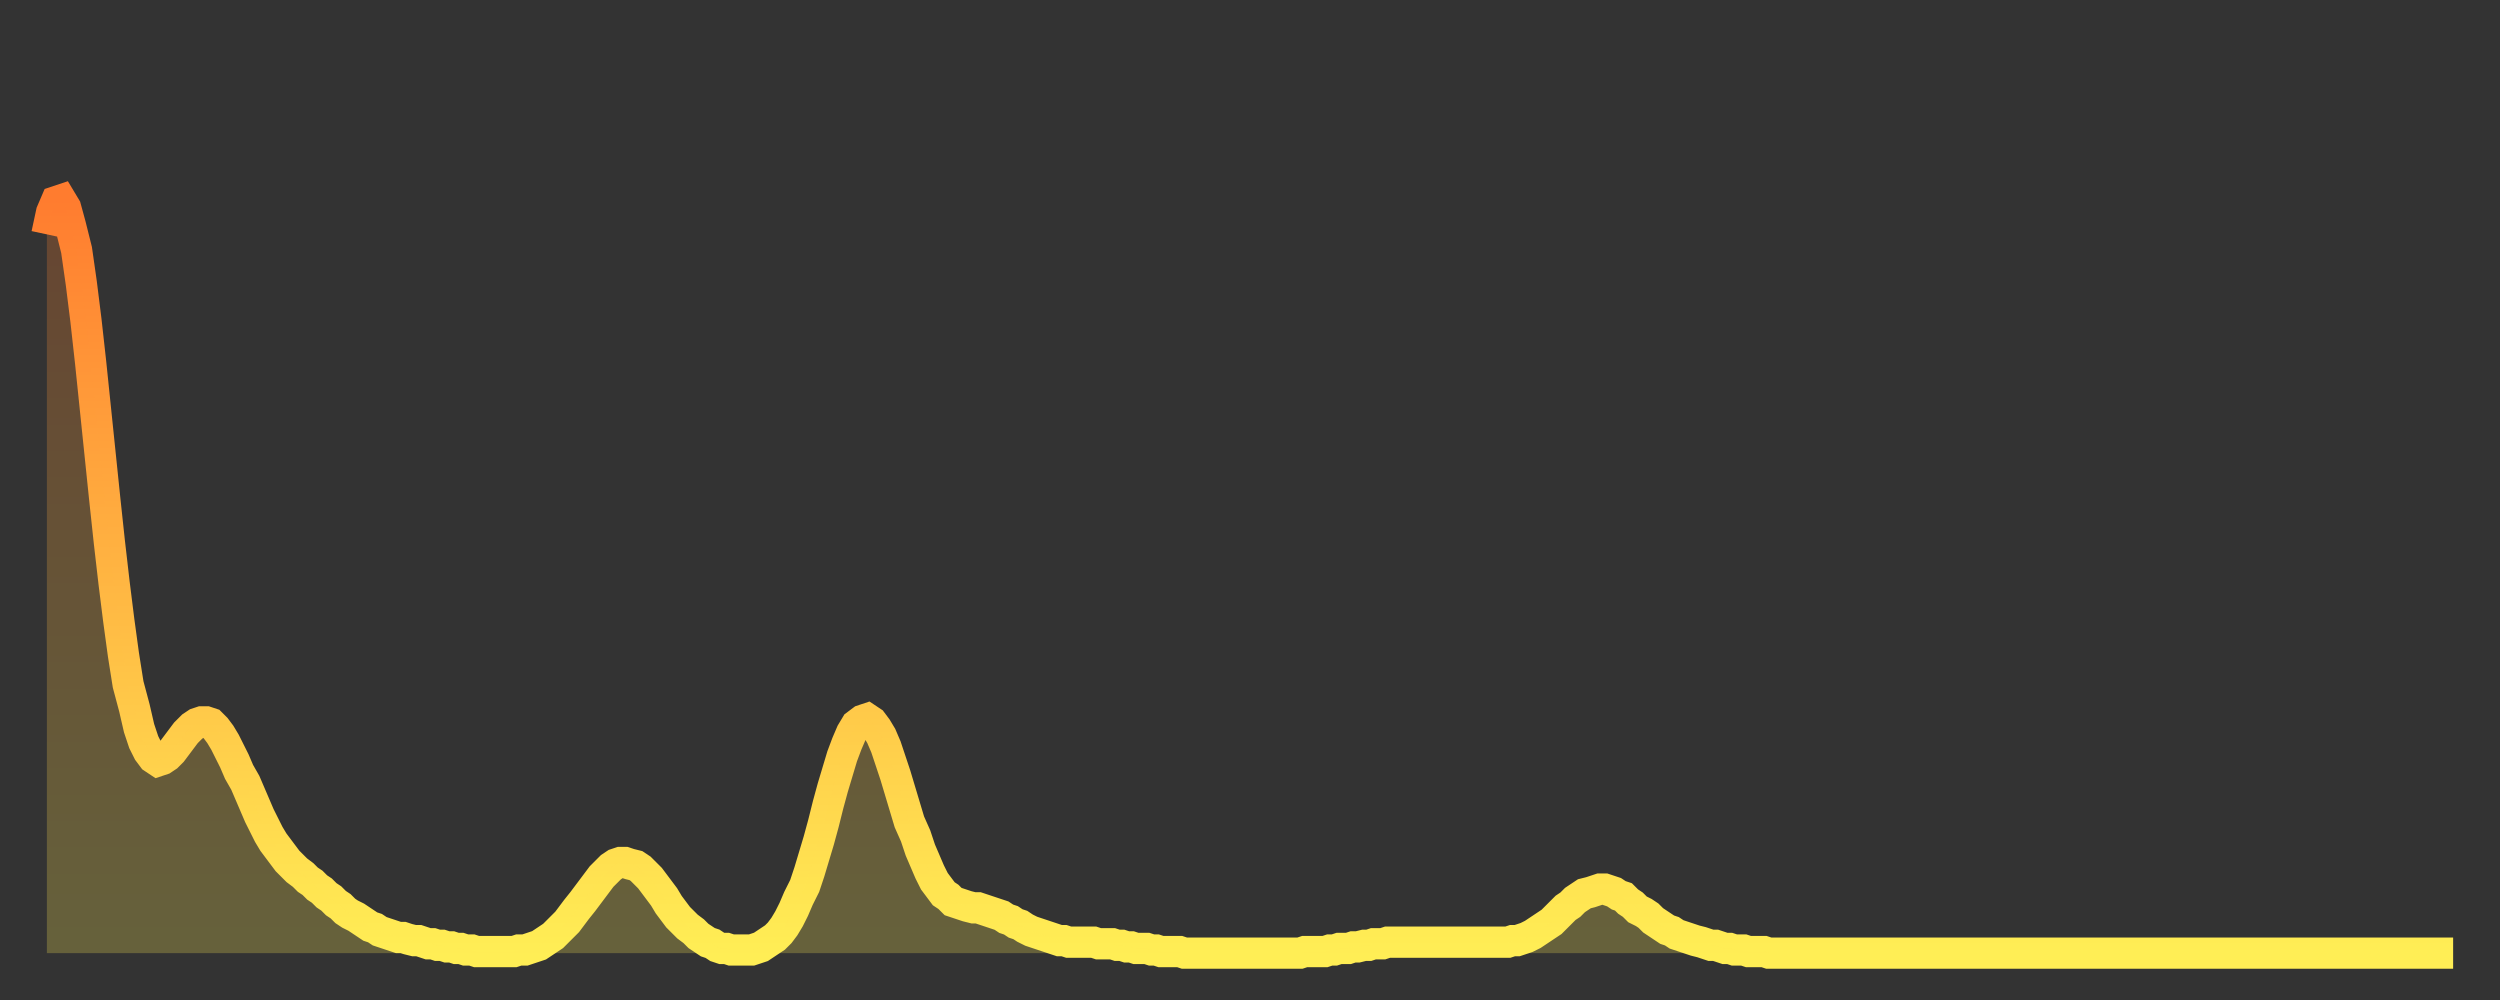 <?xml version="1.0" encoding="utf-8" ?>
<svg baseProfile="full" height="64" version="1.1" width="160" xmlns="http://www.w3.org/2000/svg" xmlns:ev="http://www.w3.org/2001/xml-events" xmlns:xlink="http://www.w3.org/1999/xlink"><rect width="100%" height="100%" fill="#333333" stroke="none"/><defs><linearGradient id="id2112358" x1="0" x2="0" y1="0" y2="1"><stop offset="0%" stop-color="#ff7c2f" /><stop offset="50%" stop-color="#ffb542" /><stop offset="100%" stop-color="#ffee55" /></linearGradient></defs><g transform="translate(3,3)"><g><path d="M 0.0 12.0 0.3 10.6 0.6 9.9 0.9 9.8 1.2 10.3 1.5 11.4 1.9 13.0 2.2 15.1 2.5 17.5 2.8 20.2 3.1 23.1 3.4 26.0 3.7 28.9 4.0 31.7 4.3 34.3 4.6 36.7 4.9 38.9 5.2 40.8 5.6 42.3 5.9 43.6 6.2 44.5 6.5 45.1 6.8 45.5 7.1 45.7 7.4 45.6 7.7 45.4 8.0 45.1 8.3 44.7 8.6 44.3 8.9 43.9 9.3 43.5 9.6 43.3 9.9 43.2 10.2 43.2 10.5 43.3 10.8 43.6 11.1 44.0 11.4 44.5 11.7 45.1 12.0 45.7 12.3 46.4 12.7 47.1 13.0 47.8 13.3 48.5 13.6 49.2 13.9 49.8 14.2 50.4 14.5 50.9 14.8 51.3 15.1 51.7 15.4 52.1 15.7 52.4 16.0 52.7 16.4 53.0 16.7 53.3 17.0 53.5 17.3 53.8 17.6 54.0 17.9 54.3 18.2 54.5 18.5 54.8 18.8 55.0 19.1 55.3 19.4 55.5 19.8 55.7 20.1 55.9 20.4 56.1 20.7 56.3 21.0 56.4 21.3 56.6 21.6 56.7 21.9 56.8 22.2 56.9 22.5 57.0 22.8 57.0 23.1 57.1 23.5 57.2 23.8 57.2 24.1 57.3 24.4 57.4 24.7 57.4 25.0 57.5 25.3 57.5 25.6 57.6 25.9 57.6 26.2 57.7 26.5 57.7 26.8 57.8 27.2 57.8 27.5 57.9 27.8 57.9 28.1 57.9 28.4 57.9 28.7 57.9 29.0 57.9 29.3 57.9 29.6 57.9 29.9 57.9 30.2 57.8 30.6 57.8 30.9 57.7 31.2 57.6 31.5 57.5 31.8 57.3 32.1 57.1 32.4 56.9 32.7 56.6 33.0 56.3 33.3 56.0 33.6 55.6 33.9 55.2 34.3 54.7 34.6 54.3 34.9 53.9 35.2 53.5 35.5 53.1 35.8 52.8 36.1 52.5 36.4 52.3 36.7 52.2 37.0 52.2 37.3 52.3 37.7 52.4 38.0 52.6 38.3 52.9 38.6 53.2 38.9 53.6 39.2 54.0 39.5 54.4 39.8 54.9 40.1 55.3 40.4 55.7 40.7 56.0 41.0 56.3 41.4 56.6 41.7 56.9 42.0 57.1 42.3 57.3 42.6 57.4 42.9 57.6 43.2 57.7 43.5 57.7 43.8 57.8 44.1 57.8 44.4 57.8 44.7 57.8 45.1 57.8 45.4 57.7 45.7 57.6 46.0 57.4 46.3 57.2 46.6 57.0 46.9 56.7 47.2 56.3 47.5 55.8 47.8 55.2 48.1 54.5 48.5 53.7 48.8 52.8 49.1 51.8 49.4 50.8 49.7 49.7 50.0 48.5 50.3 47.4 50.6 46.4 50.9 45.4 51.2 44.6 51.5 43.9 51.8 43.4 52.2 43.1 52.5 43.0 52.8 43.2 53.1 43.6 53.4 44.1 53.7 44.8 54.0 45.7 54.3 46.6 54.6 47.6 54.9 48.6 55.2 49.6 55.6 50.5 55.9 51.4 56.2 52.1 56.5 52.8 56.8 53.4 57.1 53.8 57.4 54.2 57.7 54.4 58.0 54.7 58.3 54.8 58.6 54.9 58.9 55.0 59.3 55.1 59.6 55.1 59.9 55.2 60.2 55.3 60.5 55.4 60.8 55.5 61.1 55.6 61.4 55.8 61.7 55.9 62.0 56.1 62.3 56.2 62.6 56.4 63.0 56.6 63.3 56.7 63.6 56.8 63.9 56.9 64.2 57.0 64.5 57.1 64.8 57.2 65.1 57.2 65.4 57.3 65.7 57.3 66.0 57.3 66.4 57.3 66.7 57.3 67.0 57.3 67.3 57.4 67.6 57.4 67.9 57.4 68.2 57.4 68.5 57.5 68.8 57.5 69.1 57.6 69.4 57.6 69.7 57.7 70.1 57.7 70.4 57.7 70.7 57.8 71.0 57.8 71.3 57.9 71.6 57.9 71.9 57.9 72.2 57.9 72.5 57.9 72.8 58.0 73.1 58.0 73.5 58.0 73.8 58.0 74.1 58.0 74.4 58.0 74.7 58.0 75.0 58.0 75.3 58.0 75.6 58.0 75.9 58.0 76.2 58.0 76.5 58.0 76.8 58.0 77.2 58.0 77.5 58.0 77.8 58.0 78.1 58.0 78.4 58.0 78.7 58.0 79.0 58.0 79.3 58.0 79.6 58.0 79.9 58.0 80.2 58.0 80.5 57.9 80.9 57.9 81.2 57.9 81.5 57.9 81.8 57.9 82.1 57.8 82.4 57.8 82.7 57.7 83.0 57.7 83.3 57.7 83.6 57.6 83.9 57.6 84.3 57.5 84.6 57.5 84.9 57.4 85.2 57.4 85.5 57.4 85.8 57.3 86.1 57.3 86.4 57.3 86.7 57.3 87.0 57.3 87.3 57.3 87.6 57.3 88.0 57.3 88.3 57.3 88.6 57.3 88.9 57.3 89.2 57.3 89.5 57.3 89.8 57.3 90.1 57.3 90.4 57.3 90.7 57.3 91.0 57.3 91.4 57.3 91.7 57.3 92.0 57.3 92.3 57.3 92.6 57.3 92.9 57.3 93.2 57.3 93.5 57.3 93.8 57.2 94.1 57.2 94.4 57.1 94.7 57.0 95.1 56.8 95.4 56.6 95.7 56.4 96.0 56.2 96.3 56.0 96.6 55.7 96.9 55.4 97.2 55.1 97.5 54.9 97.8 54.6 98.1 54.4 98.4 54.2 98.8 54.1 99.1 54.0 99.4 53.9 99.7 53.9 100.0 54.0 100.3 54.1 100.6 54.3 100.9 54.4 101.2 54.7 101.5 54.9 101.8 55.2 102.2 55.4 102.5 55.6 102.8 55.9 103.1 56.1 103.4 56.3 103.7 56.5 104.0 56.6 104.3 56.8 104.6 56.9 104.9 57.0 105.2 57.1 105.5 57.2 105.9 57.3 106.2 57.4 106.5 57.5 106.8 57.5 107.1 57.6 107.4 57.7 107.7 57.7 108.0 57.8 108.3 57.8 108.6 57.8 108.9 57.9 109.3 57.9 109.6 57.9 109.9 57.9 110.2 58.0 110.5 58.0 110.8 58.0 111.1 58.0 111.4 58.0 111.7 58.0 112.0 58.0 112.3 58.0 112.6 58.0 113.0 58.0 113.3 58.0 113.6 58.0 113.9 58.0 114.2 58.0 114.5 58.0 114.8 58.0 115.1 58.0 115.4 58.0 115.7 58.0 116.0 58.0 116.3 58.0 116.7 58.0 117.0 58.0 117.3 58.0 117.6 58.0 117.9 58.0 118.2 58.0 118.5 58.0 118.8 58.0 119.1 58.0 119.4 58.0 119.7 58.0 120.1 58.0 120.4 58.0 120.7 58.0 121.0 58.0 121.3 58.0 121.6 58.0 121.9 58.0 122.2 58.0 122.5 58.0 122.8 58.0 123.1 58.0 123.4 58.0 123.8 58.0 124.1 58.0 124.4 58.0 124.7 58.0 125.0 58.0 125.3 58.0 125.6 58.0 125.9 58.0 126.2 58.0 126.5 58.0 126.8 58.0 127.2 58.0 127.5 58.0 127.8 58.0 128.1 58.0 128.4 58.0 128.7 58.0 129.0 58.0 129.3 58.0 129.6 58.0 129.9 58.0 130.2 58.0 130.5 58.0 130.9 58.0 131.2 58.0 131.5 58.0 131.8 58.0 132.1 58.0 132.4 58.0 132.7 58.0 133.0 58.0 133.3 58.0 133.6 58.0 133.9 58.0 134.2 58.0 134.6 58.0 134.9 58.0 135.2 58.0 135.5 58.0 135.8 58.0 136.1 58.0 136.4 58.0 136.7 58.0 137.0 58.0 137.3 58.0 137.6 58.0 138.0 58.0 138.3 58.0 138.6 58.0 138.9 58.0 139.2 58.0 139.5 58.0 139.8 58.0 140.1 58.0 140.4 58.0 140.7 58.0 141.0 58.0 141.3 58.0 141.7 58.0 142.0 58.0 142.3 58.0 142.6 58.0 142.9 58.0 143.2 58.0 143.5 58.0 143.8 58.0 144.1 58.0 144.4 58.0 144.7 58.0 145.1 58.0 145.4 58.0 145.7 58.0 146.0 58.0 146.3 58.0 146.6 58.0 146.9 58.0 147.2 58.0 147.5 58.0 147.8 58.0 148.1 58.0 148.4 58.0 148.8 58.0 149.1 58.0 149.4 58.0 149.7 58.0 150.0 58.0 150.3 58.0 150.6 58.0 150.9 58.0 151.2 58.0 151.5 58.0 151.8 58.0 152.1 58.0 152.5 58.0 152.8 58.0 153.1 58.0 153.4 58.0 153.7 58.0 154.0 58.0" fill="none" id="graph-curve" opacity="1" stroke="url(#id2112358)" stroke-width="2" /><path d="M 0 58 L 0.0 12.0 0.3 10.6 0.6 9.9 0.9 9.8 1.2 10.3 1.5 11.4 1.9 13.0 2.2 15.1 2.5 17.5 2.8 20.2 3.1 23.1 3.4 26.0 3.7 28.9 4.0 31.7 4.3 34.3 4.6 36.7 4.9 38.9 5.2 40.8 5.6 42.3 5.9 43.6 6.2 44.5 6.5 45.1 6.8 45.5 7.1 45.7 7.4 45.6 7.7 45.4 8.0 45.1 8.3 44.7 8.6 44.3 8.9 43.9 9.3 43.5 9.6 43.3 9.9 43.2 10.2 43.2 10.5 43.3 10.8 43.6 11.1 44.0 11.4 44.5 11.7 45.1 12.0 45.7 12.3 46.4 12.7 47.1 13.0 47.8 13.3 48.5 13.6 49.2 13.9 49.8 14.2 50.4 14.5 50.9 14.8 51.3 15.1 51.7 15.4 52.1 15.7 52.4 16.0 52.7 16.4 53.0 16.7 53.3 17.0 53.5 17.3 53.8 17.6 54.0 17.9 54.3 18.2 54.5 18.5 54.8 18.8 55.0 19.1 55.3 19.4 55.5 19.8 55.7 20.1 55.9 20.4 56.1 20.7 56.3 21.0 56.4 21.3 56.6 21.6 56.7 21.9 56.8 22.2 56.9 22.5 57.0 22.8 57.0 23.1 57.1 23.5 57.2 23.8 57.2 24.1 57.3 24.4 57.4 24.7 57.4 25.0 57.5 25.3 57.5 25.6 57.6 25.9 57.6 26.2 57.7 26.5 57.7 26.8 57.8 27.2 57.8 27.5 57.9 27.8 57.9 28.1 57.9 28.4 57.9 28.7 57.9 29.0 57.9 29.3 57.9 29.6 57.9 29.9 57.9 30.2 57.8 30.6 57.8 30.9 57.7 31.2 57.6 31.5 57.5 31.8 57.3 32.1 57.1 32.4 56.9 32.7 56.6 33.0 56.3 33.3 56.0 33.6 55.6 33.9 55.2 34.3 54.7 34.6 54.3 34.9 53.9 35.2 53.5 35.5 53.1 35.8 52.8 36.1 52.5 36.4 52.3 36.7 52.2 37.0 52.2 37.3 52.3 37.7 52.4 38.0 52.6 38.3 52.9 38.6 53.2 38.9 53.6 39.2 54.0 39.5 54.4 39.8 54.9 40.1 55.3 40.4 55.7 40.7 56.0 41.0 56.3 41.4 56.6 41.7 56.9 42.0 57.1 42.3 57.3 42.6 57.4 42.9 57.6 43.2 57.7 43.5 57.7 43.8 57.8 44.1 57.8 44.4 57.8 44.7 57.8 45.1 57.8 45.4 57.7 45.7 57.6 46.0 57.4 46.3 57.2 46.6 57.0 46.9 56.7 47.2 56.3 47.5 55.8 47.8 55.2 48.1 54.5 48.5 53.7 48.8 52.8 49.1 51.8 49.4 50.8 49.7 49.7 50.0 48.5 50.3 47.4 50.6 46.4 50.9 45.4 51.2 44.6 51.5 43.9 51.8 43.4 52.2 43.1 52.5 43.0 52.8 43.2 53.1 43.6 53.4 44.1 53.7 44.8 54.0 45.7 54.3 46.6 54.6 47.6 54.9 48.6 55.2 49.6 55.6 50.5 55.9 51.4 56.2 52.1 56.5 52.8 56.8 53.4 57.1 53.8 57.4 54.2 57.7 54.4 58.0 54.7 58.3 54.8 58.6 54.9 58.9 55.0 59.3 55.1 59.6 55.1 59.9 55.2 60.2 55.3 60.5 55.4 60.8 55.5 61.1 55.6 61.4 55.8 61.7 55.9 62.0 56.1 62.3 56.2 62.6 56.4 63.0 56.6 63.3 56.7 63.6 56.8 63.9 56.9 64.2 57.0 64.5 57.1 64.8 57.2 65.1 57.2 65.4 57.3 65.7 57.3 66.0 57.3 66.4 57.3 66.7 57.3 67.0 57.3 67.3 57.4 67.6 57.4 67.9 57.4 68.2 57.4 68.5 57.5 68.8 57.5 69.1 57.6 69.4 57.6 69.7 57.7 70.1 57.7 70.4 57.7 70.7 57.8 71.0 57.8 71.3 57.9 71.6 57.9 71.9 57.9 72.2 57.9 72.5 57.9 72.8 58.0 73.1 58.0 73.5 58.0 73.8 58.0 74.1 58.0 74.4 58.0 74.7 58.0 75.0 58.0 75.3 58.0 75.6 58.0 75.9 58.0 76.2 58.0 76.5 58.0 76.8 58.0 77.2 58.0 77.5 58.0 77.8 58.0 78.1 58.0 78.4 58.0 78.7 58.0 79.0 58.0 79.3 58.0 79.6 58.0 79.9 58.0 80.2 58.0 80.5 57.9 80.9 57.9 81.2 57.9 81.5 57.9 81.8 57.9 82.1 57.8 82.4 57.8 82.7 57.7 83.0 57.7 83.3 57.7 83.6 57.6 83.9 57.6 84.3 57.5 84.6 57.5 84.9 57.4 85.2 57.4 85.5 57.4 85.8 57.3 86.1 57.3 86.4 57.3 86.7 57.3 87.0 57.3 87.3 57.3 87.6 57.3 88.0 57.3 88.3 57.3 88.6 57.3 88.9 57.3 89.2 57.3 89.5 57.3 89.8 57.3 90.1 57.3 90.4 57.3 90.7 57.3 91.0 57.3 91.4 57.3 91.7 57.3 92.0 57.3 92.3 57.3 92.6 57.3 92.9 57.3 93.2 57.3 93.5 57.3 93.8 57.2 94.1 57.2 94.4 57.1 94.7 57.0 95.1 56.8 95.4 56.6 95.7 56.4 96.0 56.2 96.3 56.0 96.6 55.7 96.9 55.4 97.2 55.1 97.5 54.9 97.8 54.6 98.1 54.4 98.4 54.2 98.8 54.1 99.1 54.0 99.4 53.9 99.7 53.9 100.0 54.0 100.3 54.1 100.6 54.3 100.9 54.4 101.2 54.7 101.5 54.9 101.8 55.2 102.2 55.4 102.5 55.6 102.8 55.9 103.1 56.1 103.4 56.3 103.7 56.5 104.0 56.6 104.3 56.8 104.6 56.9 104.9 57.0 105.2 57.1 105.5 57.2 105.9 57.3 106.2 57.4 106.5 57.5 106.8 57.5 107.1 57.6 107.4 57.7 107.7 57.7 108.0 57.8 108.3 57.8 108.6 57.8 108.9 57.9 109.3 57.9 109.6 57.9 109.9 57.9 110.2 58.0 110.5 58.0 110.8 58.0 111.1 58.0 111.4 58.0 111.7 58.0 112.0 58.0 112.3 58.0 112.6 58.0 113.0 58.0 113.3 58.0 113.6 58.0 113.9 58.0 114.2 58.0 114.5 58.0 114.8 58.0 115.1 58.0 115.4 58.0 115.7 58.0 116.0 58.0 116.3 58.0 116.7 58.0 117.0 58.0 117.3 58.0 117.6 58.0 117.9 58.0 118.2 58.0 118.5 58.0 118.8 58.0 119.1 58.0 119.4 58.0 119.7 58.0 120.1 58.0 120.4 58.0 120.7 58.0 121.0 58.0 121.3 58.0 121.6 58.0 121.9 58.0 122.2 58.0 122.5 58.0 122.8 58.0 123.1 58.0 123.4 58.0 123.8 58.0 124.1 58.0 124.4 58.0 124.7 58.0 125.0 58.0 125.3 58.0 125.6 58.0 125.9 58.0 126.2 58.0 126.5 58.0 126.8 58.0 127.2 58.0 127.5 58.0 127.8 58.0 128.1 58.0 128.4 58.0 128.7 58.0 129.0 58.0 129.3 58.0 129.6 58.0 129.9 58.0 130.2 58.0 130.5 58.0 130.9 58.0 131.2 58.0 131.5 58.0 131.8 58.0 132.1 58.0 132.4 58.0 132.7 58.0 133.0 58.0 133.3 58.0 133.6 58.0 133.9 58.0 134.2 58.0 134.6 58.0 134.9 58.0 135.2 58.0 135.5 58.0 135.8 58.0 136.1 58.0 136.4 58.0 136.7 58.0 137.0 58.0 137.3 58.0 137.6 58.0 138.0 58.0 138.3 58.0 138.6 58.0 138.9 58.0 139.2 58.0 139.5 58.0 139.8 58.0 140.1 58.0 140.4 58.0 140.7 58.0 141.0 58.0 141.3 58.0 141.7 58.0 142.0 58.0 142.3 58.0 142.6 58.0 142.9 58.0 143.2 58.0 143.5 58.0 143.8 58.0 144.1 58.0 144.4 58.0 144.7 58.0 145.1 58.0 145.4 58.0 145.7 58.0 146.0 58.0 146.3 58.0 146.6 58.0 146.9 58.0 147.2 58.0 147.5 58.0 147.8 58.0 148.1 58.0 148.4 58.0 148.8 58.0 149.1 58.0 149.4 58.0 149.7 58.0 150.0 58.0 150.3 58.0 150.6 58.0 150.9 58.0 151.2 58.0 151.5 58.0 151.8 58.0 152.1 58.0 152.5 58.0 152.8 58.0 153.1 58.0 153.4 58.0 153.7 58.0 154.0 58.0 154 58" fill="url(#id2112358)" fill-opacity=".25" id="graph-shadow" /></g></g></svg>